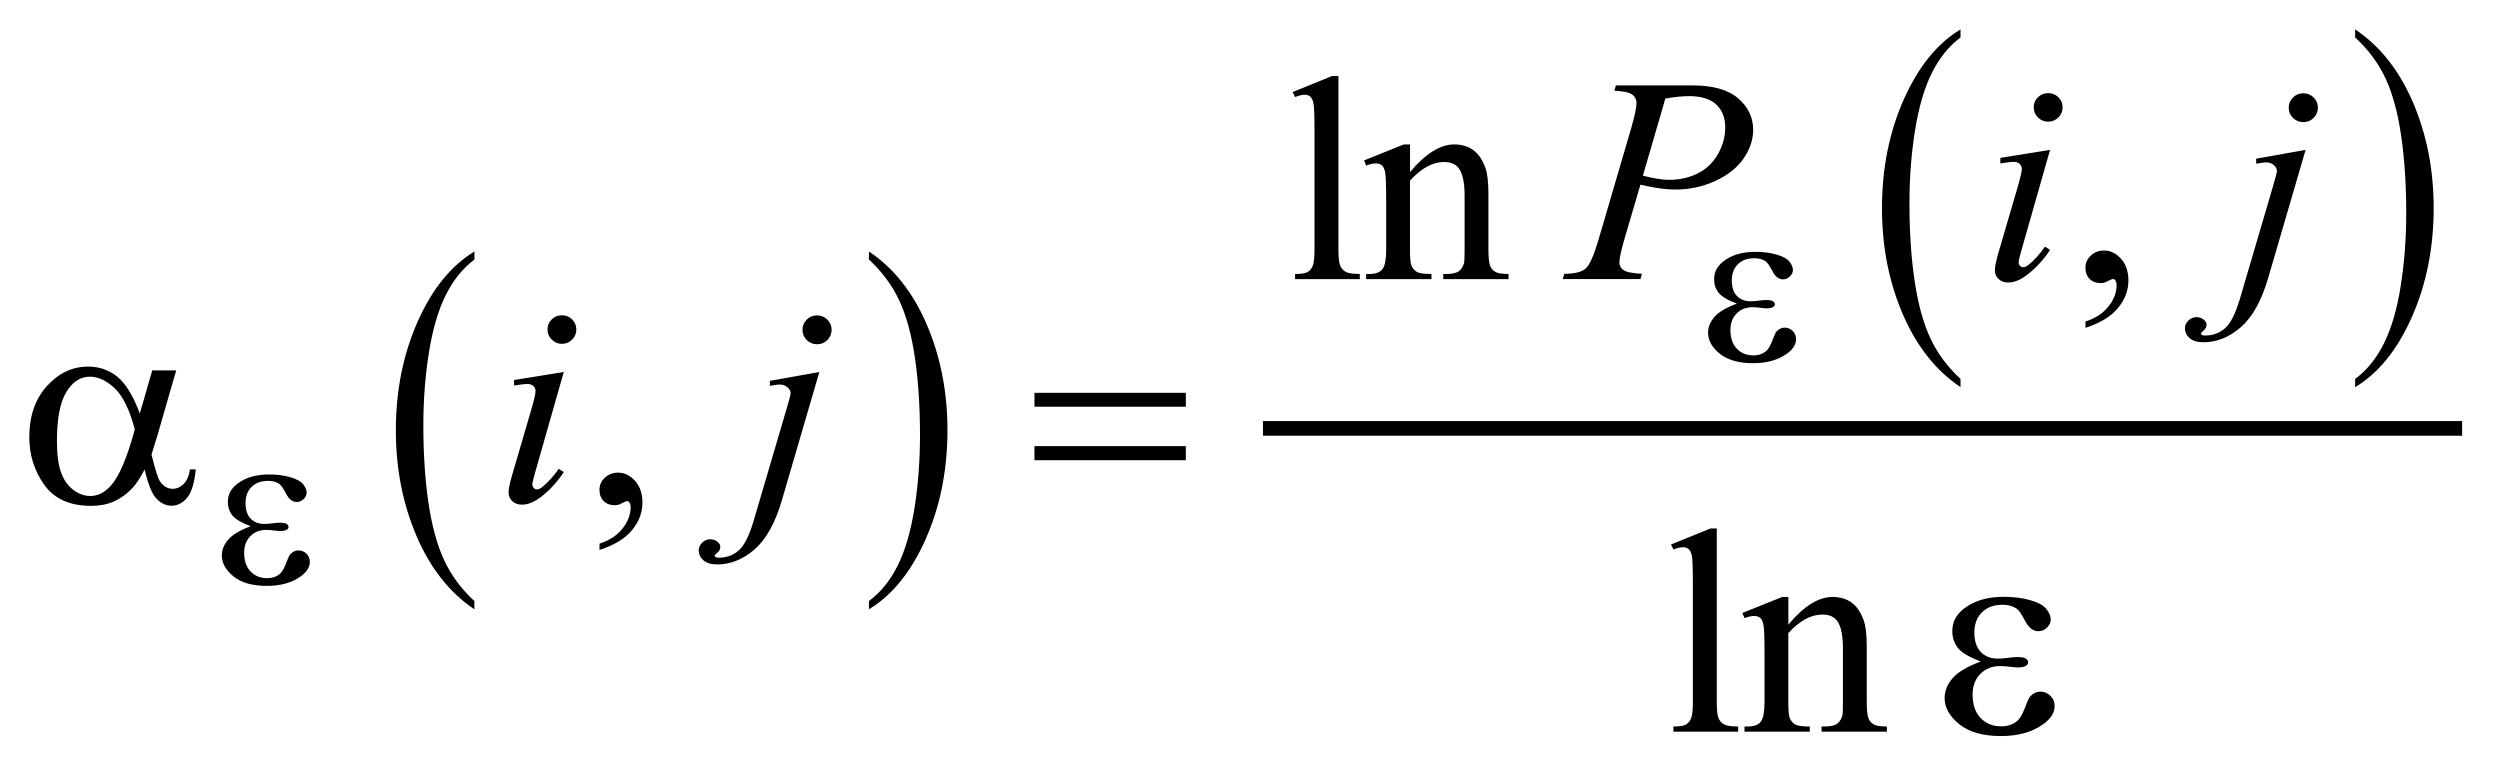 <?xml version="1.0" encoding="UTF-8"?>
<!DOCTYPE svg PUBLIC '-//W3C//DTD SVG 1.0//EN'
          'http://www.w3.org/TR/2001/REC-SVG-20010904/DTD/svg10.dtd'>
<svg stroke-dasharray="none" shape-rendering="auto" xmlns="http://www.w3.org/2000/svg" font-family="'Dialog'" text-rendering="auto" width="134" fill-opacity="1" color-interpolation="auto" color-rendering="auto" preserveAspectRatio="xMidYMid meet" font-size="12px" viewBox="0 0 134 42" fill="black" xmlns:xlink="http://www.w3.org/1999/xlink" stroke="black" image-rendering="auto" stroke-miterlimit="10" stroke-linecap="square" stroke-linejoin="miter" font-style="normal" stroke-width="1" height="42" stroke-dashoffset="0" font-weight="normal" stroke-opacity="1"
><!--Generated by the Batik Graphics2D SVG Generator--><defs id="genericDefs"
  /><g
  ><defs id="defs1"
    ><clipPath clipPathUnits="userSpaceOnUse" id="clipPath1"
      ><path d="M-0.999 -0.999 L83.743 -0.999 L83.743 25.035 L-0.999 25.035 L-0.999 -0.999 Z"
      /></clipPath
      ><clipPath clipPathUnits="userSpaceOnUse" id="clipPath2"
      ><path d="M-24.53 -6.505 L-24.53 17.53 L58.213 17.53 L58.213 -6.505 Z"
      /></clipPath
    ></defs
    ><g transform="scale(1.576,1.576) translate(0.999,0.999) matrix(1,0,0,1,24.53,6.505)"
    ><path d="M-9.395 12.938 L-9.395 13.219 C-10.237 12.653 -10.893 11.823 -11.362 10.728 C-11.831 9.634 -12.066 8.436 -12.066 7.134 C-12.066 5.781 -11.819 4.548 -11.325 3.436 C-10.832 2.324 -10.188 1.529 -9.394 1.05 L-9.394 1.324 C-9.791 1.62 -10.117 2.025 -10.372 2.538 C-10.627 3.052 -10.817 3.704 -10.943 4.494 C-11.068 5.284 -11.131 6.107 -11.131 6.965 C-11.131 7.935 -11.073 8.812 -10.957 9.596 C-10.841 10.379 -10.664 11.029 -10.425 11.544 C-10.186 12.059 -9.844 12.525 -9.395 12.938 Z" stroke="none" clip-path="url(#clipPath2)"
    /></g
    ><g transform="matrix(1.576,0,0,1.576,40.228,11.825)"
    ><path d="M4.027 1.324 L4.027 1.05 C4.869 1.612 5.525 2.44 5.994 3.534 C6.463 4.629 6.698 5.826 6.698 7.128 C6.698 8.482 6.451 9.715 5.958 10.829 C5.465 11.943 4.821 12.739 4.027 13.219 L4.027 12.938 C4.427 12.642 4.755 12.238 5.009 11.724 C5.263 11.21 5.453 10.56 5.577 9.772 C5.701 8.985 5.764 8.16 5.764 7.298 C5.764 6.331 5.706 5.456 5.592 4.67 C5.477 3.885 5.3 3.234 5.06 2.718 C4.819 2.202 4.475 1.738 4.027 1.324 Z" stroke="none" clip-path="url(#clipPath2)"
    /></g
    ><g transform="matrix(1.576,0,0,1.576,40.228,11.825)"
    ><path d="M41.152 5.384 L41.152 5.664 C40.31 5.099 39.655 4.268 39.185 3.174 C38.716 2.079 38.481 0.882 38.481 -0.42 C38.481 -1.774 38.728 -3.006 39.221 -4.118 C39.715 -5.23 40.359 -6.025 41.152 -6.504 L41.152 -6.23 C40.756 -5.934 40.429 -5.529 40.174 -5.016 C39.919 -4.502 39.73 -3.85 39.604 -3.06 C39.478 -2.27 39.415 -1.447 39.415 -0.589 C39.415 0.382 39.474 1.259 39.59 2.042 C39.706 2.826 39.883 3.475 40.122 3.991 C40.36 4.505 40.703 4.97 41.152 5.384 Z" stroke="none" clip-path="url(#clipPath2)"
    /></g
    ><g transform="matrix(1.576,0,0,1.576,40.228,11.825)"
    ><path d="M54.573 -6.23 L54.573 -6.504 C55.415 -5.942 56.07 -5.114 56.54 -4.02 C57.01 -2.925 57.244 -1.728 57.244 -0.426 C57.244 0.928 56.997 2.161 56.504 3.276 C56.011 4.391 55.367 5.187 54.573 5.665 L54.573 5.385 C54.973 5.089 55.301 4.684 55.555 4.171 C55.811 3.656 56 3.005 56.124 2.217 C56.248 1.429 56.311 0.605 56.311 -0.257 C56.311 -1.223 56.253 -2.099 56.139 -2.884 C56.025 -3.669 55.847 -4.321 55.607 -4.836 C55.367 -5.351 55.022 -5.817 54.573 -6.23 Z" stroke="none" clip-path="url(#clipPath2)"
    /></g
    ><g stroke-width="0.497" transform="matrix(1.576,0,0,1.576,40.228,11.825)"
    ><line y2="7.067" fill="none" x1="17.677" clip-path="url(#clipPath2)" x2="57.964" y1="7.067"
    /></g
    ><g stroke-width="0.497" transform="matrix(1.576,0,0,1.576,40.228,11.825)"
    ><path d="M19.995 -4.919 L19.995 0.983 C19.995 1.262 20.016 1.446 20.056 1.537 C20.097 1.627 20.16 1.696 20.245 1.744 C20.33 1.791 20.488 1.814 20.721 1.814 L20.721 1.99 L18.52 1.99 L18.52 1.815 C18.725 1.815 18.866 1.794 18.941 1.752 C19.016 1.71 19.076 1.641 19.118 1.544 C19.16 1.447 19.181 1.26 19.181 0.985 L19.181 -3.057 C19.181 -3.559 19.17 -3.868 19.147 -3.982 C19.125 -4.097 19.087 -4.175 19.037 -4.218 C18.986 -4.26 18.922 -4.281 18.844 -4.281 C18.759 -4.281 18.651 -4.255 18.521 -4.203 L18.437 -4.373 L19.776 -4.917 L19.995 -4.917 Z" stroke="none" clip-path="url(#clipPath2)"
    /></g
    ><g stroke-width="0.497" transform="matrix(1.576,0,0,1.576,40.228,11.825)"
    ><path d="M22.429 -1.649 C22.954 -2.277 23.456 -2.591 23.934 -2.591 C24.179 -2.591 24.39 -2.53 24.566 -2.409 C24.743 -2.288 24.883 -2.088 24.988 -1.809 C25.06 -1.615 25.096 -1.316 25.096 -0.915 L25.096 0.984 C25.096 1.266 25.118 1.457 25.164 1.557 C25.2 1.638 25.258 1.702 25.338 1.747 C25.418 1.792 25.567 1.815 25.781 1.815 L25.781 1.99 L23.56 1.99 L23.56 1.815 L23.654 1.815 C23.863 1.815 24.009 1.783 24.092 1.72 C24.175 1.657 24.234 1.564 24.266 1.441 C24.28 1.392 24.286 1.24 24.286 0.984 L24.286 -0.838 C24.286 -1.243 24.233 -1.537 24.127 -1.72 C24.021 -1.903 23.842 -1.994 23.59 -1.994 C23.201 -1.994 22.815 -1.783 22.429 -1.362 L22.429 0.984 C22.429 1.285 22.447 1.472 22.483 1.543 C22.529 1.637 22.591 1.706 22.671 1.749 C22.751 1.793 22.914 1.815 23.159 1.815 L23.159 1.99 L20.938 1.99 L20.938 1.815 L21.036 1.815 C21.265 1.815 21.419 1.757 21.499 1.643 C21.579 1.528 21.619 1.309 21.619 0.984 L21.619 -0.667 C21.619 -1.202 21.607 -1.527 21.583 -1.644 C21.559 -1.761 21.52 -1.84 21.47 -1.882 C21.42 -1.924 21.352 -1.945 21.267 -1.945 C21.175 -1.945 21.066 -1.921 20.939 -1.872 L20.865 -2.047 L22.219 -2.591 L22.43 -2.591 L22.43 -1.649 Z" stroke="none" clip-path="url(#clipPath2)"
    /></g
    ><g stroke-width="0.497" transform="matrix(1.576,0,0,1.576,40.228,11.825)"
    ><path d="M45.402 3.646 L45.402 3.432 C45.739 3.322 46 3.151 46.184 2.919 C46.369 2.688 46.461 2.442 46.461 2.183 C46.461 2.121 46.446 2.07 46.416 2.028 C46.394 1.999 46.37 1.984 46.348 1.984 C46.312 1.984 46.234 2.016 46.113 2.081 C46.054 2.11 45.992 2.125 45.926 2.125 C45.766 2.125 45.639 2.078 45.544 1.984 C45.449 1.89 45.401 1.76 45.401 1.595 C45.401 1.436 45.463 1.301 45.585 1.187 C45.708 1.074 45.857 1.017 46.034 1.017 C46.25 1.017 46.441 1.11 46.61 1.296 C46.778 1.483 46.862 1.729 46.862 2.037 C46.862 2.371 46.746 2.681 46.511 2.968 C46.279 3.255 45.908 3.481 45.402 3.646 Z" stroke="none" clip-path="url(#clipPath2)"
    /></g
    ><g stroke-width="0.497" transform="matrix(1.576,0,0,1.576,40.228,11.825)"
    ><path d="M-5.136 11.2 L-5.136 10.987 C-4.799 10.877 -4.538 10.706 -4.354 10.474 C-4.17 10.242 -4.077 9.996 -4.077 9.738 C-4.077 9.676 -4.092 9.625 -4.121 9.583 C-4.144 9.554 -4.167 9.539 -4.19 9.539 C-4.226 9.539 -4.304 9.571 -4.425 9.637 C-4.484 9.665 -4.546 9.68 -4.612 9.68 C-4.772 9.68 -4.9 9.633 -4.994 9.539 C-5.089 9.445 -5.137 9.315 -5.137 9.15 C-5.137 8.992 -5.075 8.855 -4.953 8.742 C-4.831 8.629 -4.681 8.572 -4.504 8.572 C-4.289 8.572 -4.096 8.665 -3.928 8.851 C-3.76 9.038 -3.676 9.285 -3.676 9.592 C-3.676 9.925 -3.793 10.236 -4.026 10.522 C-4.26 10.81 -4.63 11.035 -5.136 11.2 Z" stroke="none" clip-path="url(#clipPath2)"
    /></g
    ><g stroke-width="0.497" transform="matrix(1.576,0,0,1.576,40.228,11.825)"
    ><path d="M32.863 10.472 L32.863 16.374 C32.863 16.652 32.884 16.838 32.924 16.928 C32.965 17.019 33.028 17.088 33.113 17.135 C33.198 17.182 33.356 17.205 33.589 17.205 L33.589 17.38 L31.388 17.38 L31.388 17.205 C31.593 17.205 31.734 17.184 31.809 17.142 C31.884 17.1 31.944 17.031 31.986 16.933 C32.028 16.836 32.049 16.65 32.049 16.374 L32.049 12.332 C32.049 11.83 32.038 11.521 32.015 11.406 C31.993 11.292 31.955 11.213 31.905 11.171 C31.855 11.129 31.79 11.108 31.712 11.108 C31.627 11.108 31.519 11.133 31.389 11.185 L31.305 11.015 L32.644 10.471 L32.863 10.471 Z" stroke="none" clip-path="url(#clipPath2)"
    /></g
    ><g stroke-width="0.497" transform="matrix(1.576,0,0,1.576,40.228,11.825)"
    ><path d="M35.296 13.741 C35.821 13.112 36.323 12.799 36.801 12.799 C37.046 12.799 37.257 12.86 37.433 12.981 C37.61 13.103 37.75 13.303 37.855 13.582 C37.927 13.776 37.963 14.074 37.963 14.476 L37.963 16.375 C37.963 16.657 37.985 16.848 38.031 16.948 C38.067 17.029 38.125 17.093 38.205 17.137 C38.285 17.183 38.434 17.205 38.648 17.205 L38.648 17.38 L36.427 17.38 L36.427 17.205 L36.521 17.205 C36.73 17.205 36.876 17.174 36.959 17.11 C37.042 17.046 37.101 16.954 37.133 16.831 C37.147 16.782 37.153 16.63 37.153 16.374 L37.153 14.553 C37.153 14.148 37.1 13.854 36.994 13.671 C36.888 13.487 36.709 13.397 36.457 13.397 C36.068 13.397 35.682 13.607 35.296 14.028 L35.296 16.375 C35.296 16.677 35.314 16.862 35.35 16.934 C35.396 17.029 35.458 17.097 35.538 17.141 C35.618 17.185 35.781 17.206 36.026 17.206 L36.026 17.381 L33.805 17.381 L33.805 17.206 L33.903 17.206 C34.132 17.206 34.286 17.148 34.366 17.033 C34.446 16.919 34.486 16.699 34.486 16.375 L34.486 14.724 C34.486 14.19 34.474 13.864 34.45 13.747 C34.426 13.63 34.387 13.551 34.337 13.509 C34.287 13.467 34.219 13.446 34.134 13.446 C34.042 13.446 33.933 13.47 33.806 13.519 L33.732 13.344 L35.086 12.8 L35.297 12.8 L35.297 13.741 Z" stroke="none" clip-path="url(#clipPath2)"
    /></g
    ><g stroke-width="0.497" transform="matrix(1.576,0,0,1.576,40.228,11.825)"
    ><path d="M29.432 -4.598 L32.05 -4.598 C32.737 -4.598 33.249 -4.451 33.59 -4.158 C33.93 -3.865 34.1 -3.508 34.1 -3.087 C34.1 -2.754 33.992 -2.43 33.776 -2.115 C33.56 -1.802 33.24 -1.547 32.815 -1.35 C32.39 -1.154 31.931 -1.056 31.438 -1.056 C31.13 -1.056 30.74 -1.111 30.266 -1.222 L29.737 0.576 C29.612 1.003 29.55 1.285 29.55 1.421 C29.55 1.525 29.594 1.61 29.682 1.678 C29.771 1.746 29.982 1.79 30.315 1.809 L30.266 1.989 L27.623 1.989 L27.677 1.809 C28.024 1.809 28.265 1.75 28.401 1.632 C28.537 1.514 28.682 1.187 28.839 0.653 L29.938 -3.097 C30.068 -3.547 30.133 -3.848 30.133 -4.001 C30.133 -4.114 30.087 -4.208 29.993 -4.283 C29.9 -4.357 29.695 -4.403 29.378 -4.419 L29.432 -4.598 ZM30.349 -1.528 C30.718 -1.434 31.016 -1.387 31.242 -1.387 C31.598 -1.387 31.923 -1.46 32.215 -1.606 C32.508 -1.752 32.736 -1.97 32.902 -2.262 C33.068 -2.554 33.15 -2.856 33.15 -3.17 C33.15 -3.497 33.048 -3.756 32.846 -3.947 C32.643 -4.138 32.335 -4.234 31.924 -4.234 C31.701 -4.234 31.432 -4.207 31.114 -4.151 L30.349 -1.528 Z" stroke="none" clip-path="url(#clipPath2)"
    /></g
    ><g stroke-width="0.497" transform="matrix(1.576,0,0,1.576,40.228,11.825)"
    ><path d="M44.198 -2.407 L43.227 0.998 C43.162 1.228 43.128 1.366 43.128 1.411 C43.128 1.463 43.144 1.505 43.175 1.537 C43.206 1.569 43.242 1.585 43.285 1.585 C43.334 1.585 43.392 1.559 43.461 1.507 C43.648 1.361 43.836 1.154 44.025 0.885 L44.197 0.997 C43.974 1.334 43.713 1.618 43.412 1.847 C43.19 2.019 42.977 2.105 42.775 2.105 C42.64 2.105 42.531 2.065 42.446 1.986 C42.361 1.907 42.32 1.808 42.32 1.688 C42.32 1.568 42.361 1.369 42.442 1.09 L43.08 -1.086 C43.184 -1.442 43.237 -1.666 43.237 -1.756 C43.237 -1.827 43.212 -1.885 43.161 -1.931 C43.11 -1.977 43.041 -1.999 42.952 -1.999 C42.881 -1.999 42.731 -1.981 42.507 -1.945 L42.507 -2.134 L44.198 -2.407 ZM44.133 -4.336 C44.271 -4.336 44.387 -4.289 44.482 -4.195 C44.577 -4.101 44.624 -3.986 44.624 -3.85 C44.624 -3.717 44.576 -3.603 44.479 -3.508 C44.382 -3.413 44.267 -3.364 44.133 -3.364 C43.999 -3.364 43.884 -3.412 43.787 -3.508 C43.691 -3.604 43.642 -3.717 43.642 -3.85 C43.642 -3.986 43.69 -4.101 43.785 -4.195 C43.88 -4.289 43.996 -4.336 44.133 -4.336 Z" stroke="none" clip-path="url(#clipPath2)"
    /></g
    ><g stroke-width="0.497" transform="matrix(1.576,0,0,1.576,40.228,11.825)"
    ><path d="M52.889 -2.407 L51.619 1.941 C51.393 2.718 51.083 3.278 50.689 3.622 C50.295 3.966 49.87 4.137 49.412 4.137 C49.207 4.137 49.051 4.09 48.944 3.996 C48.837 3.902 48.785 3.79 48.785 3.661 C48.785 3.56 48.825 3.472 48.905 3.396 C48.985 3.32 49.077 3.282 49.182 3.282 C49.277 3.282 49.36 3.313 49.432 3.374 C49.491 3.422 49.52 3.478 49.52 3.539 C49.52 3.623 49.479 3.696 49.397 3.758 C49.352 3.794 49.329 3.822 49.329 3.845 L49.339 3.869 C49.349 3.882 49.363 3.892 49.383 3.898 C49.403 3.904 49.433 3.908 49.472 3.908 C49.737 3.908 49.963 3.825 50.151 3.658 C50.339 3.491 50.506 3.158 50.654 2.659 L51.752 -1.072 C51.86 -1.438 51.914 -1.64 51.914 -1.679 C51.914 -1.757 51.879 -1.826 51.809 -1.888 C51.739 -1.95 51.649 -1.98 51.54 -1.98 C51.498 -1.98 51.449 -1.975 51.394 -1.965 C51.351 -1.959 51.289 -1.949 51.207 -1.936 L51.207 -2.106 L52.889 -2.407 ZM52.81 -4.331 C52.948 -4.331 53.065 -4.283 53.161 -4.188 C53.258 -4.092 53.307 -3.977 53.307 -3.841 C53.307 -3.705 53.258 -3.589 53.161 -3.493 C53.065 -3.397 52.948 -3.35 52.81 -3.35 C52.673 -3.35 52.556 -3.397 52.46 -3.493 C52.363 -3.589 52.314 -3.704 52.314 -3.841 C52.314 -3.977 52.363 -4.092 52.46 -4.188 C52.556 -4.283 52.673 -4.331 52.81 -4.331 Z" stroke="none" clip-path="url(#clipPath2)"
    /></g
    ><g stroke-width="0.497" transform="matrix(1.576,0,0,1.576,40.228,11.825)"
    ><path d="M-6.351 5.148 L-7.322 8.553 C-7.387 8.783 -7.42 8.921 -7.42 8.966 C-7.42 9.018 -7.404 9.06 -7.373 9.092 C-7.342 9.125 -7.306 9.141 -7.263 9.141 C-7.214 9.141 -7.156 9.116 -7.087 9.063 C-6.9 8.917 -6.712 8.71 -6.522 8.442 L-6.351 8.553 C-6.573 8.89 -6.835 9.173 -7.135 9.404 C-7.358 9.574 -7.57 9.66 -7.773 9.66 C-7.907 9.66 -8.016 9.621 -8.101 9.542 C-8.186 9.462 -8.228 9.362 -8.228 9.243 C-8.228 9.123 -8.187 8.924 -8.105 8.645 L-7.468 6.468 C-7.364 6.112 -7.311 5.888 -7.311 5.798 C-7.311 5.727 -7.336 5.669 -7.387 5.623 C-7.437 5.578 -7.507 5.555 -7.595 5.555 C-7.667 5.555 -7.816 5.573 -8.041 5.609 L-8.041 5.42 L-6.351 5.148 ZM-6.415 3.219 C-6.277 3.219 -6.162 3.266 -6.067 3.36 C-5.972 3.454 -5.924 3.569 -5.924 3.705 C-5.924 3.838 -5.972 3.952 -6.069 4.047 C-6.165 4.143 -6.28 4.191 -6.415 4.191 C-6.549 4.191 -6.664 4.143 -6.76 4.047 C-6.857 3.951 -6.905 3.838 -6.905 3.705 C-6.905 3.569 -6.858 3.454 -6.762 3.36 C-6.668 3.266 -6.552 3.219 -6.415 3.219 Z" stroke="none" clip-path="url(#clipPath2)"
    /></g
    ><g stroke-width="0.497" transform="matrix(1.576,0,0,1.576,40.228,11.825)"
    ><path d="M2.341 5.148 L1.071 9.496 C0.845 10.273 0.536 10.834 0.142 11.178 C-0.252 11.521 -0.677 11.693 -1.135 11.693 C-1.341 11.693 -1.497 11.646 -1.603 11.552 C-1.709 11.457 -1.762 11.346 -1.762 11.216 C-1.762 11.115 -1.722 11.028 -1.642 10.951 C-1.562 10.874 -1.47 10.837 -1.365 10.837 C-1.27 10.837 -1.187 10.868 -1.115 10.93 C-1.056 10.979 -1.027 11.034 -1.027 11.095 C-1.027 11.179 -1.068 11.252 -1.15 11.314 C-1.196 11.349 -1.219 11.378 -1.219 11.401 L-1.209 11.425 C-1.199 11.438 -1.184 11.447 -1.165 11.454 C-1.146 11.461 -1.116 11.464 -1.077 11.464 C-0.812 11.464 -0.586 11.381 -0.398 11.214 C-0.21 11.047 -0.043 10.714 0.104 10.216 L1.202 6.485 C1.31 6.119 1.364 5.917 1.364 5.878 C1.364 5.8 1.329 5.731 1.259 5.669 C1.189 5.607 1.1 5.575 0.992 5.575 C0.95 5.575 0.901 5.58 0.845 5.59 C0.803 5.596 0.741 5.606 0.659 5.619 L0.659 5.449 L2.341 5.148 ZM2.262 3.224 C2.399 3.224 2.516 3.272 2.613 3.367 C2.709 3.463 2.758 3.578 2.758 3.714 C2.758 3.85 2.71 3.966 2.613 4.062 C2.516 4.157 2.4 4.205 2.262 4.205 C2.124 4.205 2.008 4.157 1.912 4.062 C1.816 3.967 1.767 3.85 1.767 3.714 C1.767 3.578 1.815 3.463 1.912 3.367 C2.008 3.272 2.125 3.224 2.262 3.224 Z" stroke="none" clip-path="url(#clipPath2)"
    /></g
    ><g stroke-width="0.497" transform="matrix(1.576,0,0,1.576,40.228,11.825)"
    ><path d="M33.548 2.823 C33.239 2.709 33.033 2.587 32.929 2.458 C32.825 2.328 32.772 2.174 32.772 1.995 C32.772 1.754 32.874 1.554 33.078 1.393 C33.355 1.173 33.721 1.062 34.173 1.062 C34.443 1.062 34.684 1.093 34.899 1.155 C35.113 1.217 35.259 1.298 35.337 1.398 C35.414 1.498 35.452 1.591 35.452 1.68 C35.452 1.76 35.418 1.833 35.35 1.899 C35.282 1.965 35.204 1.998 35.115 1.998 C34.97 1.998 34.851 1.906 34.756 1.72 C34.66 1.535 34.581 1.422 34.519 1.38 C34.417 1.313 34.291 1.279 34.143 1.279 C33.908 1.279 33.72 1.347 33.581 1.483 C33.442 1.619 33.374 1.803 33.374 2.037 C33.374 2.265 33.431 2.44 33.546 2.561 C33.661 2.683 33.819 2.744 34.021 2.744 C34.089 2.744 34.164 2.739 34.245 2.728 C34.373 2.71 34.474 2.701 34.547 2.701 C34.659 2.701 34.736 2.715 34.776 2.744 C34.817 2.772 34.838 2.806 34.838 2.845 C34.838 2.884 34.82 2.913 34.786 2.934 C34.739 2.968 34.657 2.984 34.539 2.984 C34.514 2.984 34.47 2.98 34.41 2.972 C34.274 2.954 34.163 2.945 34.076 2.945 C33.856 2.945 33.677 3.016 33.537 3.158 C33.397 3.301 33.327 3.489 33.327 3.721 C33.327 3.993 33.4 4.205 33.545 4.357 C33.691 4.508 33.878 4.584 34.108 4.584 C34.294 4.584 34.445 4.528 34.562 4.417 C34.63 4.353 34.703 4.218 34.778 4.013 C34.828 3.879 34.869 3.796 34.9 3.764 C34.983 3.681 35.073 3.639 35.167 3.639 C35.276 3.639 35.369 3.677 35.445 3.752 C35.521 3.827 35.559 3.92 35.559 4.032 C35.559 4.211 35.455 4.375 35.248 4.526 C34.947 4.741 34.564 4.849 34.099 4.849 C33.608 4.849 33.23 4.741 32.964 4.526 C32.698 4.311 32.566 4.073 32.566 3.811 C32.566 3.624 32.637 3.447 32.78 3.278 C32.923 3.109 33.177 2.961 33.548 2.823 Z" stroke="none" clip-path="url(#clipPath2)"
    /></g
    ><g stroke-width="0.497" transform="matrix(1.576,0,0,1.576,40.228,11.825)"
    ><path d="M-16.999 10.394 C-17.307 10.28 -17.514 10.158 -17.619 10.029 C-17.723 9.899 -17.776 9.745 -17.776 9.566 C-17.776 9.325 -17.674 9.125 -17.47 8.963 C-17.193 8.743 -16.828 8.633 -16.376 8.633 C-16.107 8.633 -15.865 8.664 -15.65 8.727 C-15.436 8.789 -15.29 8.87 -15.213 8.969 C-15.136 9.068 -15.097 9.163 -15.097 9.251 C-15.097 9.331 -15.131 9.404 -15.199 9.471 C-15.267 9.536 -15.345 9.57 -15.434 9.57 C-15.578 9.57 -15.697 9.477 -15.793 9.293 C-15.888 9.107 -15.967 8.994 -16.03 8.952 C-16.132 8.885 -16.257 8.851 -16.406 8.851 C-16.641 8.851 -16.828 8.919 -16.967 9.055 C-17.106 9.191 -17.175 9.375 -17.175 9.609 C-17.175 9.837 -17.117 10.012 -17.003 10.133 C-16.888 10.255 -16.73 10.316 -16.528 10.316 C-16.46 10.316 -16.385 10.311 -16.304 10.3 C-16.176 10.282 -16.075 10.274 -16.002 10.274 C-15.89 10.274 -15.814 10.288 -15.773 10.316 C-15.732 10.345 -15.712 10.379 -15.712 10.418 C-15.712 10.457 -15.729 10.486 -15.763 10.507 C-15.81 10.541 -15.892 10.558 -16.01 10.558 C-16.036 10.558 -16.079 10.554 -16.139 10.546 C-16.275 10.528 -16.386 10.519 -16.472 10.519 C-16.692 10.519 -16.871 10.59 -17.012 10.733 C-17.152 10.876 -17.221 11.063 -17.221 11.296 C-17.221 11.568 -17.149 11.78 -17.004 11.932 C-16.858 12.083 -16.671 12.16 -16.441 12.16 C-16.255 12.16 -16.104 12.104 -15.986 11.993 C-15.918 11.928 -15.846 11.793 -15.77 11.589 C-15.721 11.454 -15.68 11.371 -15.648 11.34 C-15.565 11.257 -15.476 11.216 -15.381 11.216 C-15.271 11.216 -15.178 11.253 -15.103 11.328 C-15.028 11.403 -14.989 11.497 -14.989 11.608 C-14.989 11.787 -15.093 11.951 -15.299 12.101 C-15.599 12.316 -15.983 12.423 -16.448 12.423 C-16.94 12.423 -17.318 12.316 -17.583 12.101 C-17.849 11.886 -17.981 11.648 -17.981 11.386 C-17.981 11.199 -17.91 11.022 -17.767 10.854 C-17.627 10.684 -17.37 10.531 -16.999 10.394 Z" stroke="none" clip-path="url(#clipPath2)"
    /></g
    ><g stroke-width="0.497" transform="matrix(1.576,0,0,1.576,40.228,11.825)"
    ><path d="M-20.347 5.094 L-19.533 5.094 L-20.171 7.305 C-20.213 7.444 -20.28 7.662 -20.372 7.96 C-20.248 8.459 -20.155 8.757 -20.093 8.855 C-19.975 9.033 -19.827 9.122 -19.647 9.122 C-19.517 9.122 -19.396 9.068 -19.284 8.962 C-19.173 8.856 -19.099 8.689 -19.064 8.462 L-18.868 8.462 C-18.914 8.928 -19.013 9.25 -19.164 9.429 C-19.316 9.607 -19.492 9.696 -19.691 9.696 C-19.877 9.696 -20.046 9.619 -20.198 9.463 C-20.35 9.308 -20.487 8.975 -20.607 8.463 C-20.751 8.744 -20.892 8.958 -21.029 9.104 C-21.222 9.305 -21.431 9.455 -21.656 9.553 C-21.882 9.653 -22.138 9.701 -22.426 9.701 C-23.149 9.701 -23.679 9.463 -24.019 8.987 C-24.359 8.51 -24.529 7.968 -24.529 7.359 C-24.529 6.647 -24.329 6.069 -23.931 5.628 C-23.532 5.186 -23.065 4.965 -22.529 4.965 C-22.156 4.965 -21.828 5.077 -21.544 5.302 C-21.26 5.527 -21.002 5.946 -20.77 6.557 L-20.347 5.094 ZM-20.941 7.101 C-21.117 6.433 -21.345 5.968 -21.623 5.704 C-21.901 5.44 -22.184 5.308 -22.471 5.308 C-22.791 5.308 -23.057 5.482 -23.27 5.83 C-23.483 6.178 -23.589 6.732 -23.589 7.494 C-23.589 7.944 -23.543 8.298 -23.452 8.556 C-23.36 8.813 -23.223 9.012 -23.037 9.154 C-22.852 9.295 -22.657 9.365 -22.451 9.365 C-22.2 9.365 -21.969 9.25 -21.76 9.02 C-21.475 8.708 -21.202 8.069 -20.941 7.101 Z" stroke="none" clip-path="url(#clipPath2)"
    /></g
    ><g stroke-width="0.497" transform="matrix(1.576,0,0,1.576,40.228,11.825)"
    ><path d="M9.657 5.857 L14.805 5.857 L14.805 6.329 L9.657 6.329 L9.657 5.857 ZM9.657 7.669 L14.805 7.669 L14.805 8.149 L9.657 8.149 L9.657 7.669 Z" stroke="none" clip-path="url(#clipPath2)"
    /></g
    ><g stroke-width="0.497" transform="matrix(1.576,0,0,1.576,40.228,11.825)"
    ><path d="M41.843 14.994 C41.457 14.851 41.198 14.7 41.068 14.538 C40.938 14.376 40.873 14.184 40.873 13.96 C40.873 13.658 41 13.407 41.255 13.207 C41.602 12.932 42.058 12.794 42.623 12.794 C42.959 12.794 43.262 12.833 43.529 12.91 C43.798 12.988 43.979 13.089 44.076 13.214 C44.173 13.339 44.221 13.456 44.221 13.567 C44.221 13.668 44.179 13.758 44.094 13.841 C44.009 13.923 43.91 13.965 43.8 13.965 C43.62 13.965 43.47 13.849 43.351 13.617 C43.232 13.385 43.133 13.244 43.055 13.192 C42.927 13.108 42.77 13.065 42.584 13.065 C42.289 13.065 42.056 13.15 41.883 13.321 C41.709 13.491 41.623 13.721 41.623 14.012 C41.623 14.297 41.694 14.516 41.839 14.668 C41.983 14.82 42.18 14.897 42.432 14.897 C42.517 14.897 42.61 14.89 42.711 14.877 C42.871 14.855 42.997 14.843 43.089 14.843 C43.23 14.843 43.324 14.861 43.375 14.897 C43.426 14.932 43.451 14.974 43.451 15.023 C43.451 15.072 43.43 15.109 43.388 15.135 C43.329 15.177 43.226 15.198 43.079 15.198 C43.046 15.198 42.992 15.193 42.917 15.183 C42.747 15.161 42.608 15.15 42.5 15.15 C42.226 15.15 42.001 15.239 41.826 15.417 C41.651 15.596 41.563 15.83 41.563 16.122 C41.563 16.462 41.654 16.726 41.835 16.916 C42.016 17.106 42.251 17.2 42.538 17.2 C42.77 17.2 42.96 17.131 43.107 16.991 C43.192 16.91 43.282 16.742 43.377 16.486 C43.439 16.317 43.489 16.214 43.528 16.174 C43.633 16.07 43.744 16.019 43.862 16.019 C43.999 16.019 44.115 16.066 44.21 16.16 C44.305 16.255 44.353 16.371 44.353 16.511 C44.353 16.734 44.224 16.94 43.965 17.127 C43.589 17.397 43.111 17.53 42.528 17.53 C41.914 17.53 41.441 17.396 41.109 17.127 C40.777 16.858 40.611 16.561 40.611 16.233 C40.611 16 40.701 15.778 40.879 15.567 C41.057 15.358 41.378 15.166 41.843 14.994 Z" stroke="none" clip-path="url(#clipPath2)"
    /></g
  ></g
></svg
>
